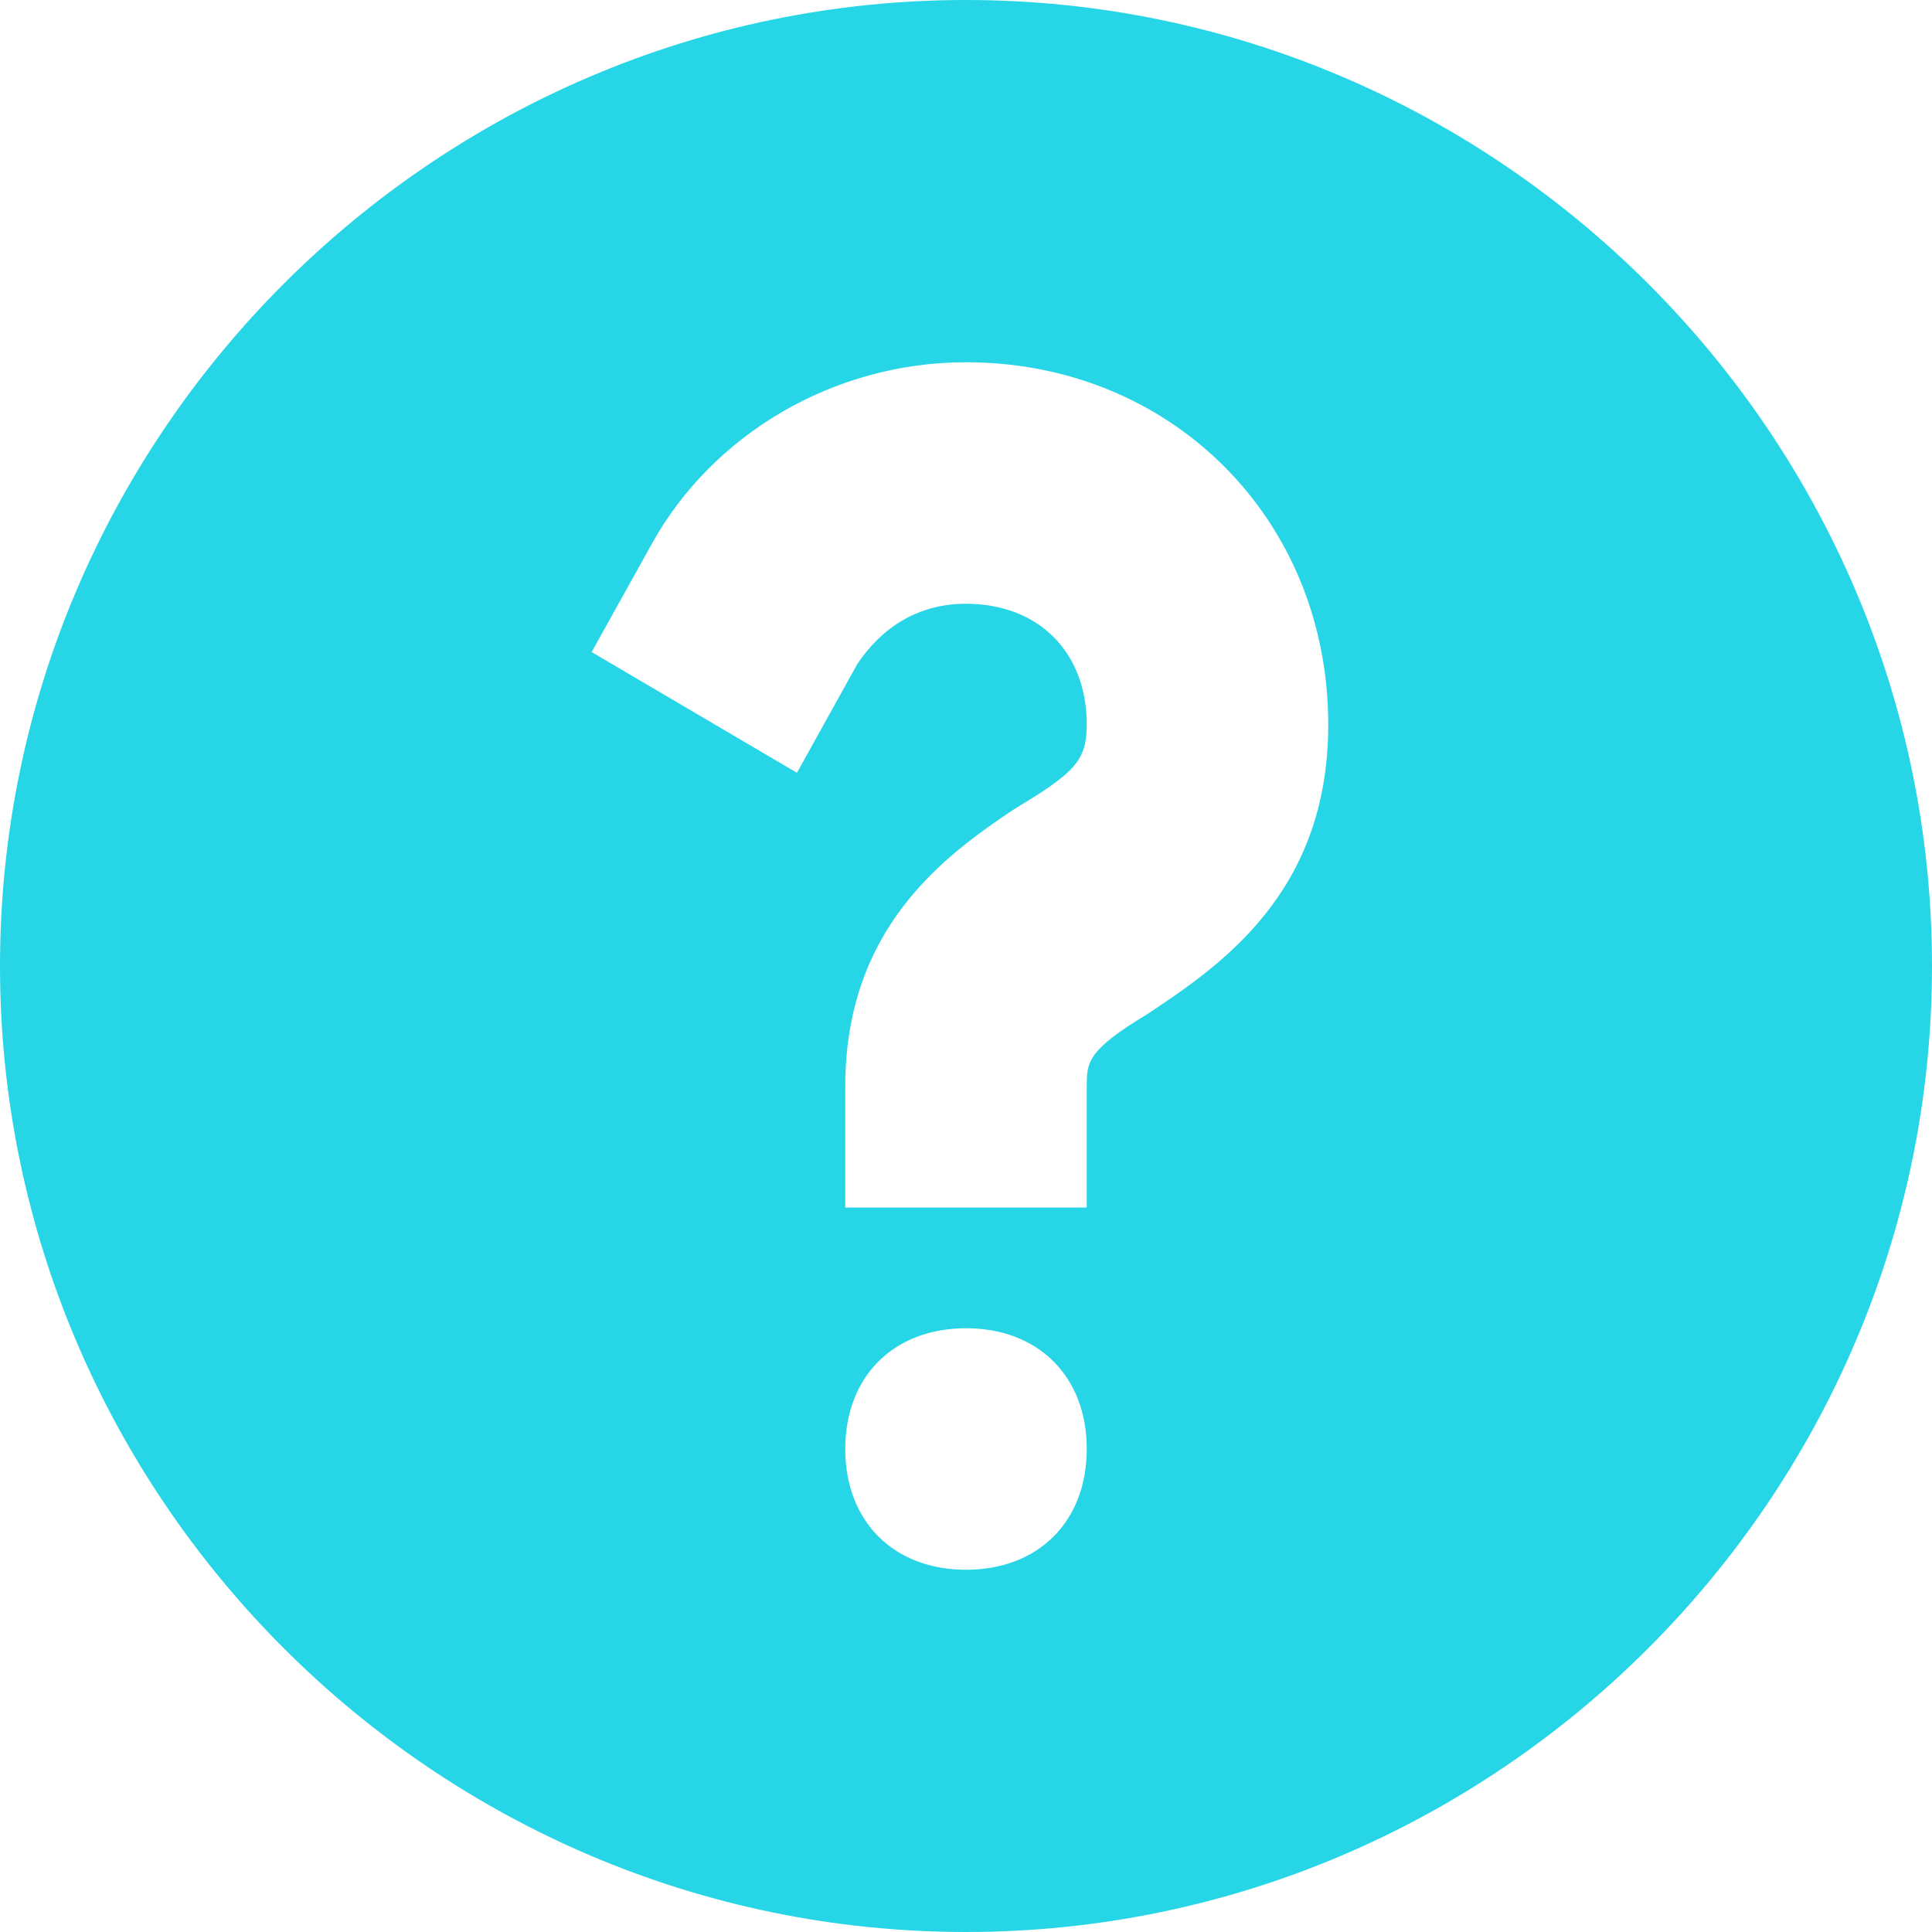 <svg xmlns="http://www.w3.org/2000/svg" viewBox="0 0 22 22" fill="none">
<path fill-rule="evenodd" clip-rule="evenodd" d="M11 0C4.95 0 0 4.95 0 11C0 17.05 4.95 22 11 22C17.05 22 22 17.05 22 11C22 4.95 17.05 0 11 0ZM11 17.875C10.175 17.875 9.625 17.325 9.625 16.5C9.625 15.675 10.175 15.125 11 15.125C11.825 15.125 12.375 15.675 12.375 16.5C12.375 17.325 11.825 17.875 11 17.875ZM13.062 11.55C12.375 11.963 12.375 12.1 12.375 12.375V13.75H9.625V12.375C9.625 10.588 10.725 9.762 11.55 9.213C12.238 8.8 12.375 8.662 12.375 8.25C12.375 7.425 11.825 6.875 11 6.875C10.45 6.875 10.037 7.15 9.762 7.562L9.075 8.8L6.737 7.425L7.425 6.188C8.113 4.95 9.488 4.125 11 4.125C13.338 4.125 15.125 5.912 15.125 8.25C15.125 10.175 13.887 11 13.062 11.55Z" fill="#26d6e6"/>
</svg>